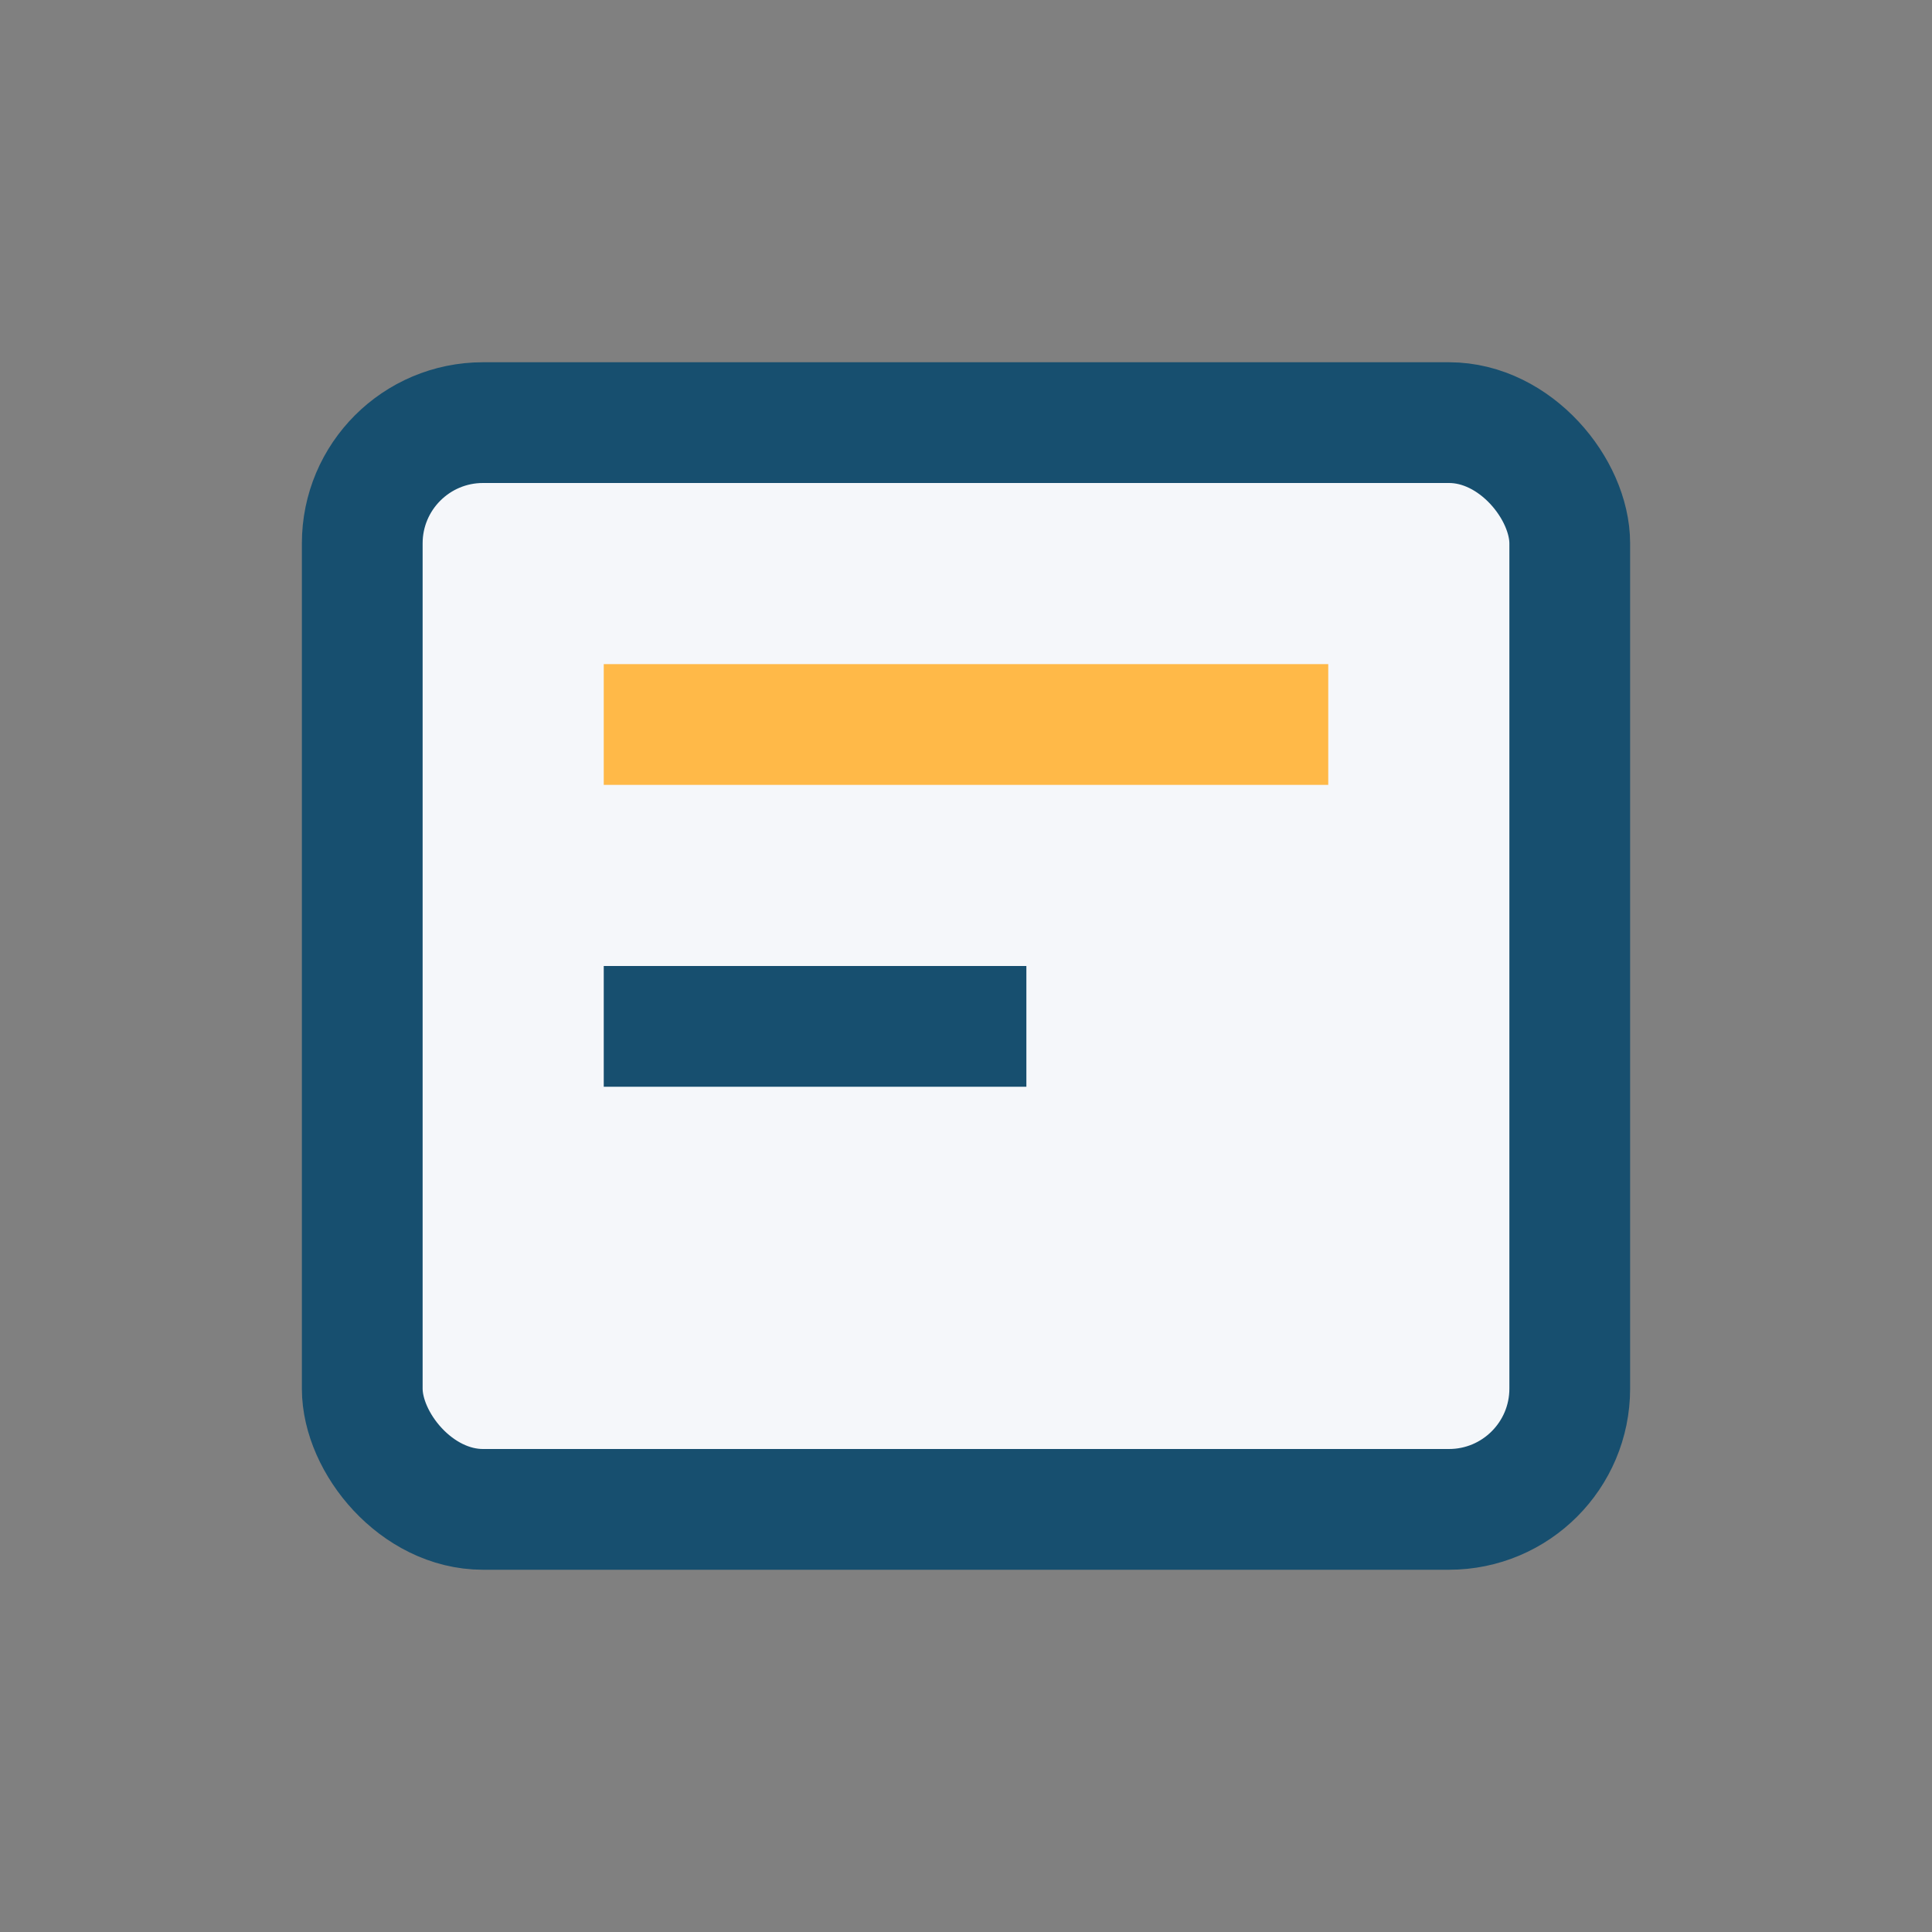 <?xml version="1.0" encoding="UTF-8"?>
<svg xmlns="http://www.w3.org/2000/svg" width="32" height="32" viewBox="0 0 32 32"><rect x="0" y="0" width="32" height="32" fill="#808080" stroke="none"/><rect x="6" y="7" width="20" height="18" rx="2" fill="#F5F7FA" stroke="#174F6F" stroke-width="2"/><rect x="10" y="11" width="12" height="2" fill="#FFB948"/><rect x="10" y="16" width="7" height="2" fill="#174F6F"/></svg>